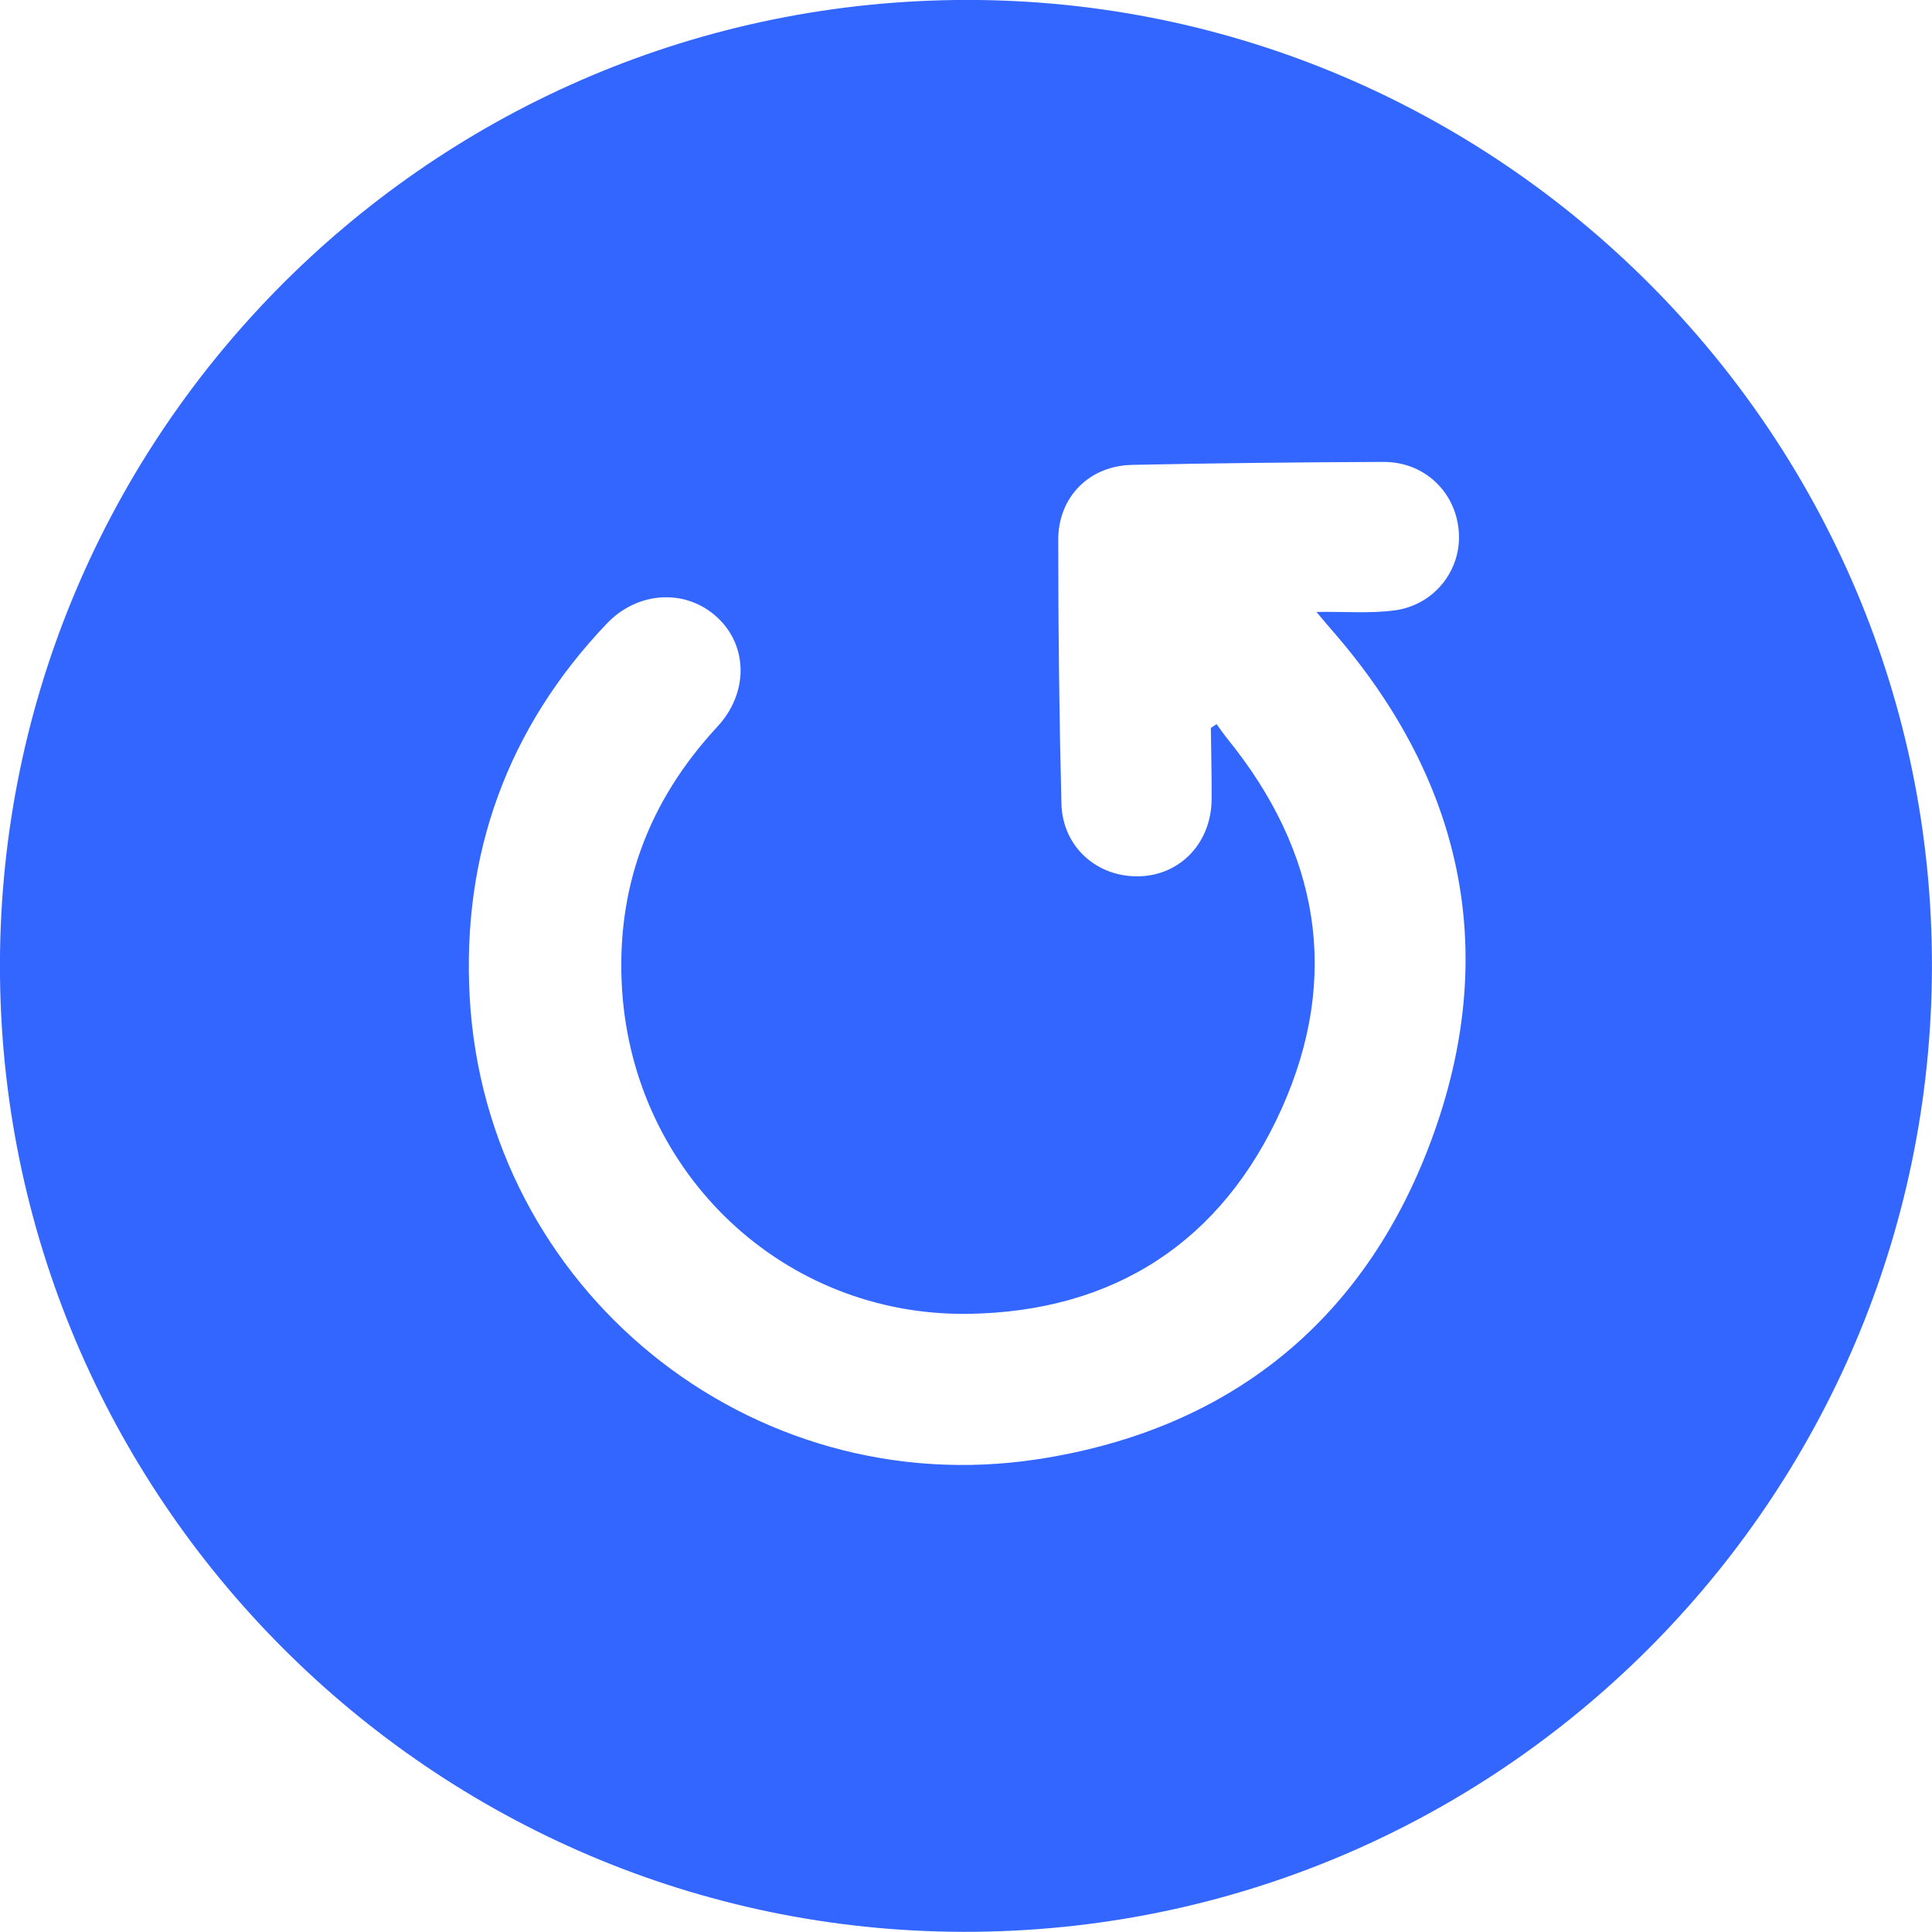 <?xml version="1.0" encoding="UTF-8"?><svg id="Layer_2" xmlns="http://www.w3.org/2000/svg" viewBox="0 0 175.96 175.95"><g id="Layer_1-2"><path d="m87.09,0c48.41-.55,88.37,38.55,88.86,86.98.5,48.59-38.51,88.44-87.09,88.96C40.44,176.46.54,137.4,0,88.96-.53,40.4,38.48.56,87.09,0Zm23.18,66.31c.18-.12.35-.24.53-.36.33.45.65.91,1,1.35,8.31,10.25,10.34,21.62,4.93,33.67-5.43,12.1-15.25,18.51-28.57,18.69-16.79.22-30.41-12.74-31.5-29.47-.6-9.26,2.38-17.21,8.67-24,2.84-3.06,2.8-7.32.04-9.92-2.83-2.67-7.24-2.47-10.09.51-9.1,9.54-13.23,21.09-12.5,34.07,1.5,26.57,25.49,46.07,51.75,42.05,17.79-2.73,30.14-12.97,36.11-29.83,5.96-16.83,2.4-32.27-9.39-45.74-.35-.4-.69-.81-1.35-1.6,2.65-.03,4.89.15,7.06-.13,3.67-.46,6.19-3.7,5.9-7.22-.29-3.6-3.15-6.33-6.87-6.31-7.63.03-15.25.11-22.88.27-3.9.08-6.73,2.91-6.73,6.83,0,8.01.09,16.01.29,24.02.1,3.96,3.27,6.75,7.15,6.62,3.73-.13,6.51-3.09,6.53-7.03.01-2.15-.04-4.31-.07-6.46Z" style="fill:#36f;"/></g></svg>